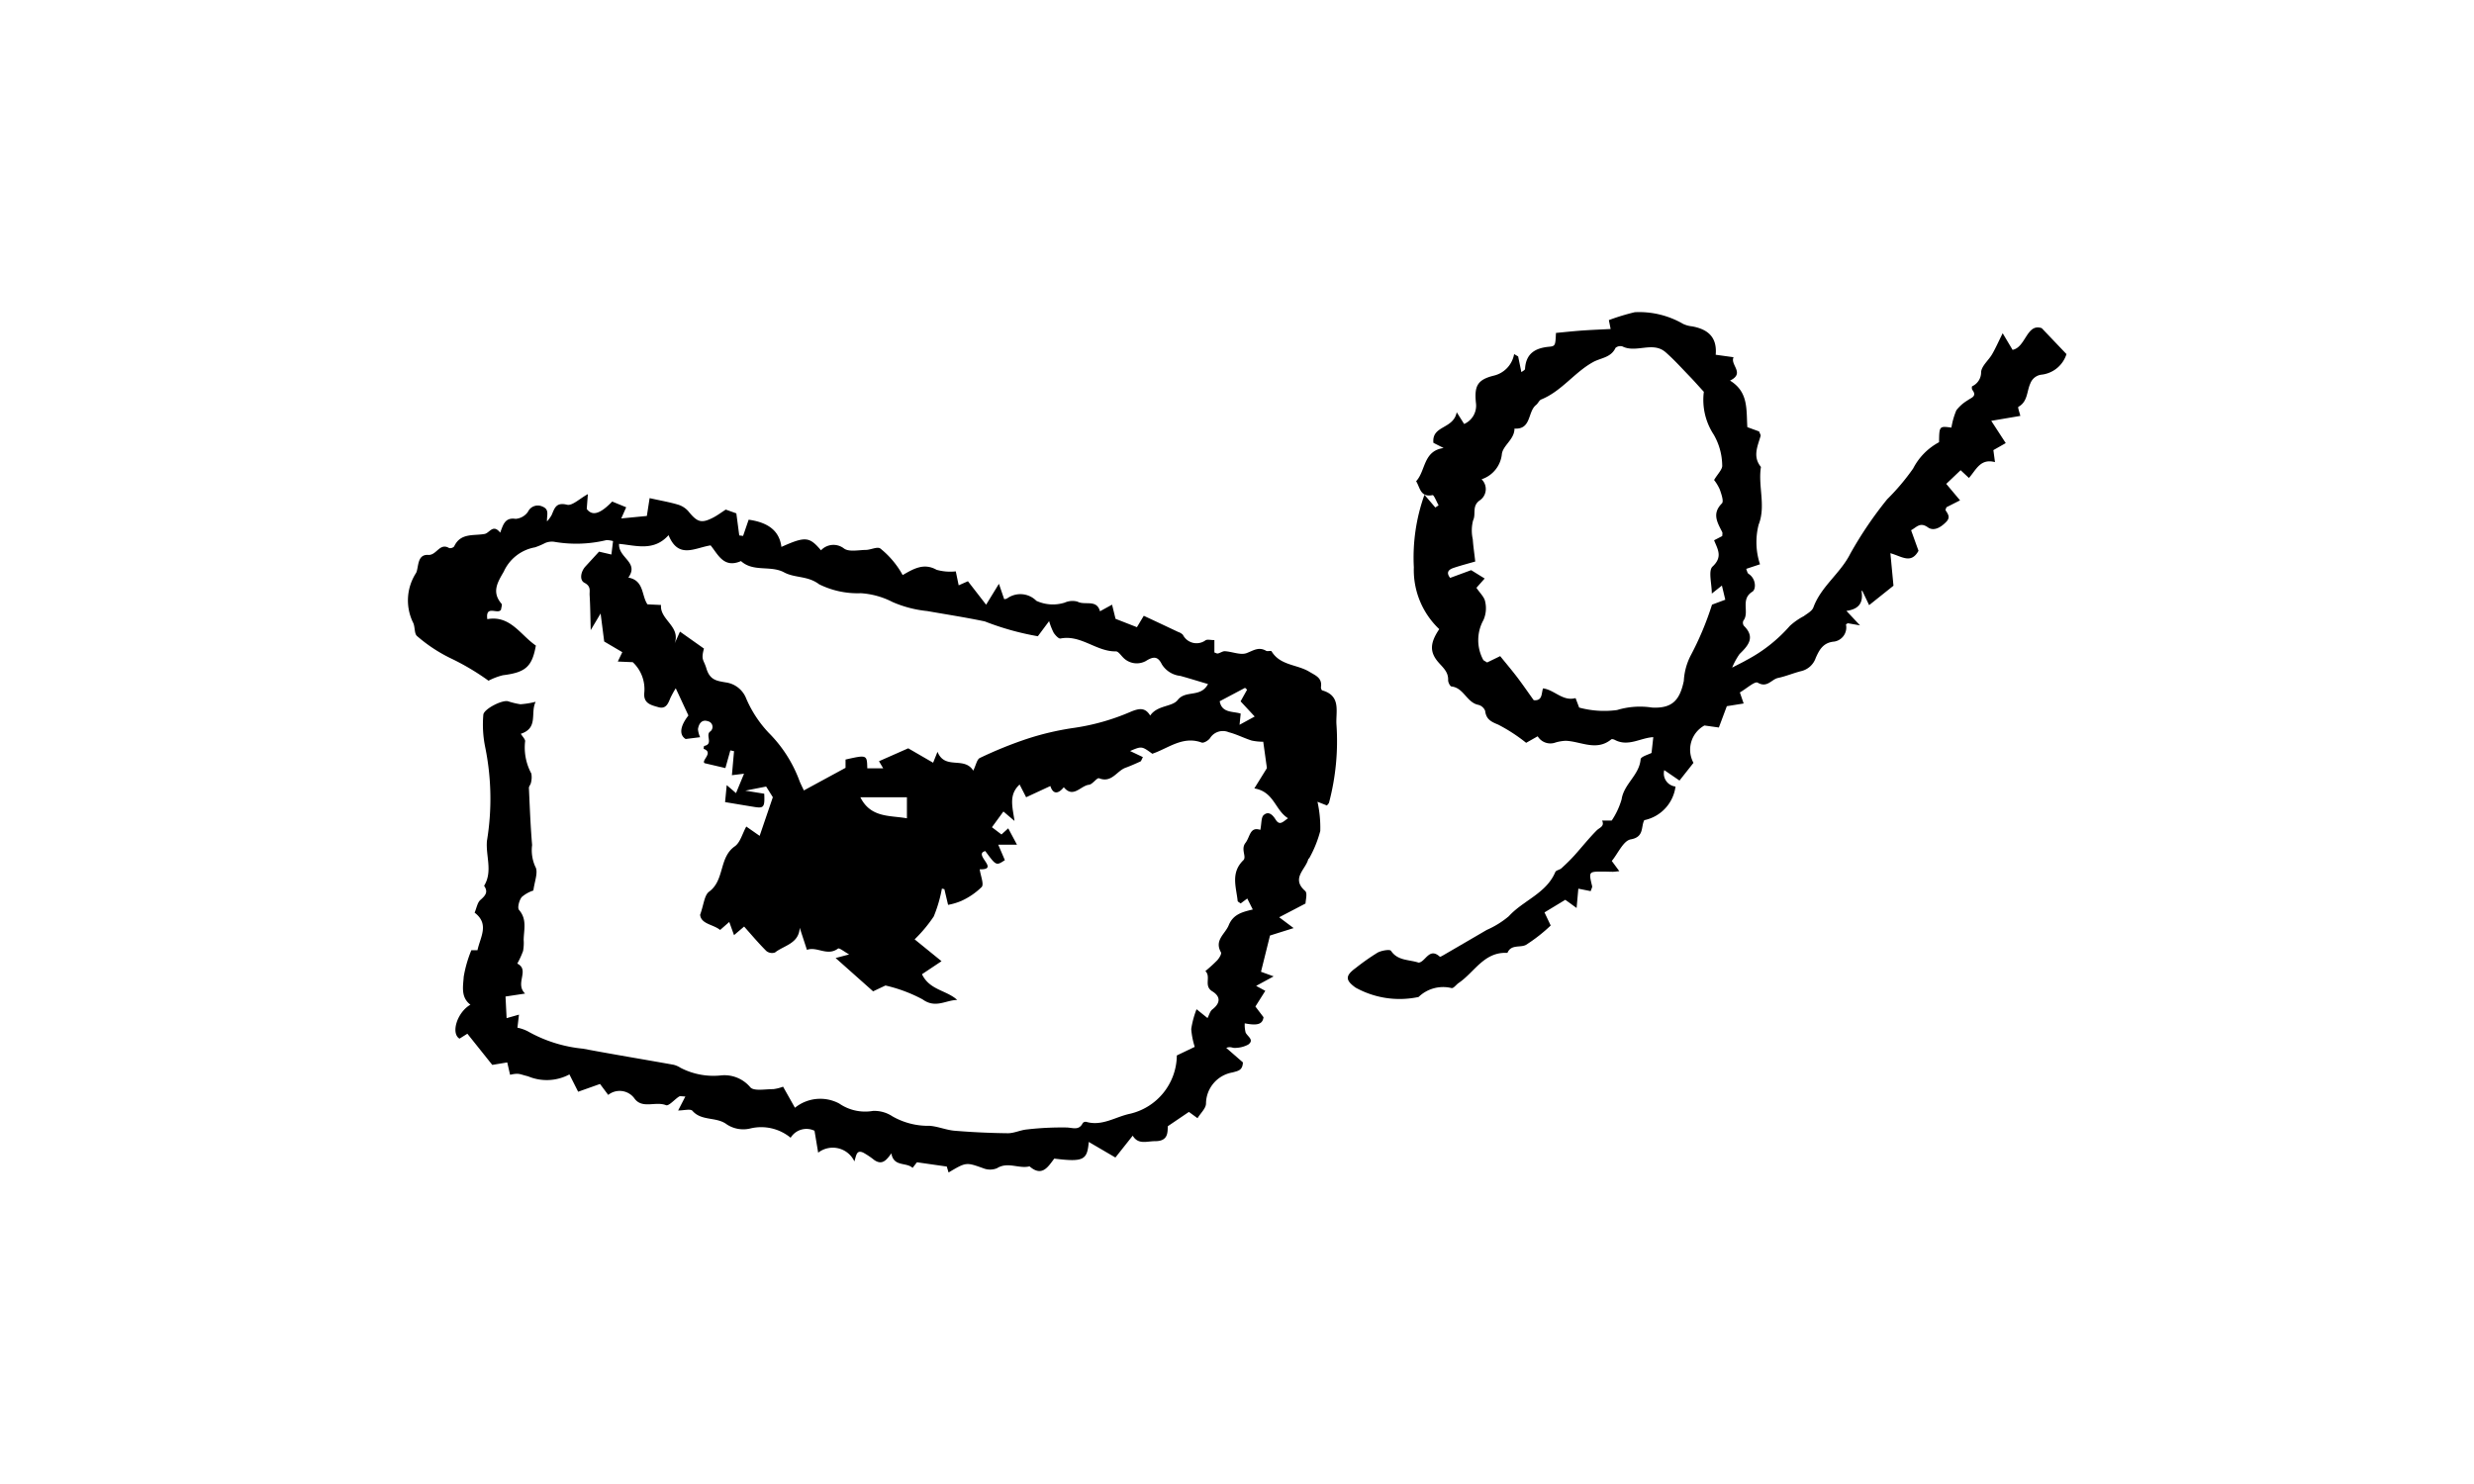 <svg xmlns="http://www.w3.org/2000/svg" viewBox="0 0 100 60"><title>news</title><path d="M5.083,23.4a1.356,1.356,0,0,0-.469.263c-.105.127-.186.437-.112.522.331.38.195.8.188,1.21a1.828,1.828,0,0,1-.024.45,3.468,3.468,0,0,1-.234.51c.52.26-.114.8.315,1.212l-.791.12L4,28.561l.5-.142-.062.528a1.632,1.632,0,0,1,.411.142,5.634,5.634,0,0,0,2.24.707c1.218.23,2.442.431,3.662.65a.952.952,0,0,1,.28.123,2.891,2.891,0,0,0,1.618.309,1.363,1.363,0,0,1,1.2.476c.142.168.607.075.926.078a1.687,1.687,0,0,0,.4-.1l.48.852a1.627,1.627,0,0,1,1.788-.172,1.848,1.848,0,0,0,1.364.3,1.317,1.317,0,0,1,.783.216,2.907,2.907,0,0,0,1.515.386c.342.028.674.174,1.016.2.711.059,1.426.092,2.14.1.256,0,.51-.129.77-.153a12.3,12.3,0,0,1,1.611-.079c.259.011.494.13.648-.182a.156.156,0,0,1,.14-.046c.645.187,1.185-.208,1.772-.328a2.447,2.447,0,0,0,1.889-2.357l.724-.347A3.176,3.176,0,0,1,31.673,29a3.8,3.8,0,0,1,.215-.8l.443.357c.068-.125.1-.277.2-.352.331-.258.33-.522-.006-.728-.363-.222-.037-.587-.28-.819a6.108,6.108,0,0,0,.482-.439c.078-.087.182-.258.148-.319-.279-.491.167-.737.313-1.095.181-.444.548-.536.973-.637l-.223-.444-.267.2c-.053-.043-.118-.07-.121-.1-.059-.565-.292-1.14.231-1.649.141-.138-.117-.442.085-.7.19-.246.174-.668.6-.526.054-.266.03-.509.138-.6.2-.174.367,0,.481.185.161.253.285.1.5-.056-.528-.327-.559-1.069-1.361-1.206l.508-.82-.148-1.066a2.3,2.3,0,0,1-.47-.049c-.312-.1-.608-.255-.924-.336a.611.611,0,0,0-.751.23c-.064.1-.26.218-.344.187-.711-.259-1.26.162-1.853.4l-.141.054c-.429-.312-.429-.312-.9-.112l.519.247c-.058.106-.069.163-.1.176-.2.09-.4.18-.6.253-.358.127-.559.628-1.071.427-.087-.034-.262.246-.41.262-.338.037-.634.563-1.017.1-.233.287-.438.284-.543-.049l-.979.454-.264-.515c-.449.416-.288.892-.206,1.473l-.449-.382-.463.636.385.293.273-.248.353.66h-.757l.268.626c-.351.231-.351.231-.791-.367-.514.128.61.761-.226.737.038.274.18.6.08.716a2.872,2.872,0,0,1-.829.565,2.619,2.619,0,0,1-.529.157l-.15-.635-.1-.023a5.528,5.528,0,0,1-.33,1.127,5.719,5.719,0,0,1-.772.925l1.087.883-.79.527c.307.646.988.641,1.424,1.04-.466.006-.874.357-1.4-.023a6.031,6.031,0,0,0-1.5-.561l-.5.236-1.515-1.347.547-.145c-.182-.1-.4-.277-.45-.237-.436.325-.853-.1-1.256.053l-.292-.894c-.034.645-.636.712-1,1a.369.369,0,0,1-.347-.059c-.311-.31-.595-.646-.9-.991l-.408.348L13,24.672l-.37.324c-.272-.228-.772-.234-.808-.615.149-.407.168-.791.364-.934.634-.464.39-1.381,1.038-1.833.218-.152.3-.5.464-.8l.54.377.533-1.563-.27-.431-.843.166.766.124c.024.551-.014.6-.428.53-.375-.06-.749-.124-1.155-.191l.066-.687.376.323.324-.784-.49.06.086-.971-.149-.032-.2.715L12,18.252c-.138-.113.38-.427-.032-.578-.008,0,.005-.116.021-.119.372-.075.052-.414.224-.571a.234.234,0,0,0-.078-.428c-.242-.084-.368.1-.4.323a1.017,1.017,0,0,0,.087.323l-.585.073c-.28-.173-.214-.536.112-.951l-.512-1.1a4.013,4.013,0,0,0-.216.391c-.089.224-.181.46-.482.374s-.617-.15-.573-.589A1.5,1.5,0,0,0,9.1,14.169l-.606-.026.183-.379-.732-.431L7.8,12.2l-.4.672c-.015-.555-.018-.985-.044-1.413-.011-.176.068-.355-.209-.5-.208-.106-.155-.449.044-.665l.545-.594.5.116.067-.543a1.046,1.046,0,0,0-.266-.04A5.213,5.213,0,0,1,5.915,9.3a.7.7,0,0,0-.353.049,2.88,2.88,0,0,1-.417.177,1.714,1.714,0,0,0-1.259.981c-.251.433-.5.826-.091,1.3.034.039-.01.147-.02.238-.119.216-.637-.219-.555.384.932-.167,1.339.643,1.963,1.068-.154.862-.421,1.086-1.333,1.2a2.562,2.562,0,0,0-.581.221A9.946,9.946,0,0,0,1.717,14a6.2,6.2,0,0,1-1.334-.885c-.125-.1-.074-.395-.171-.561a2.044,2.044,0,0,1,.133-2c.107-.231.032-.751.488-.722.341.022.46-.509.847-.276a.22.22,0,0,0,.2-.067c.259-.558.782-.422,1.232-.505.2-.037.338-.419.629-.052.121-.32.191-.625.624-.558a.669.669,0,0,0,.5-.288.438.438,0,0,1,.583-.209c.3.119.167.354.186.6a1.445,1.445,0,0,0,.184-.252c.121-.272.17-.535.625-.422.21.052.509-.248.842-.429l-.046.6c.228.3.546.2,1.029-.3l.566.232-.2.451,1.035-.1.112-.721c.441.1.789.157,1.126.257a.907.907,0,0,1,.433.266c.358.444.524.509.988.275.181-.091.345-.216.531-.335l.427.153.118.892.155.019.225-.655c.818.114,1.245.47,1.324,1.1.965-.43,1.127-.42,1.6.138a.69.69,0,0,1,.93-.073c.2.146.58.062.878.057.2,0,.462-.143.588-.059a3.564,3.564,0,0,1,.662.693,3.208,3.208,0,0,1,.242.383c.453-.261.859-.5,1.373-.213a2.028,2.028,0,0,0,.775.063l.117.564.374-.165.735.949L23.9,11l.212.62a.254.254,0,0,0,.124-.032.914.914,0,0,1,1.178.1,1.591,1.591,0,0,0,1.142.074.781.781,0,0,1,.518-.042c.3.165.777-.109.911.391l.488-.268.141.573.864.338.277-.461c.5.233.947.444,1.4.658a.449.449,0,0,1,.182.112.616.616,0,0,0,.917.219c.077-.043.2-.006.355-.006v.5c.054.017.1.05.142.041.1-.022.2-.1.289-.091.3.019.632.169.877.074.274-.106.486-.263.781-.092.059.035.2-.016.222.021.348.579,1.034.526,1.529.828.245.149.524.244.468.615-.007.044.022.129.051.137.781.223.538.865.576,1.393a9.7,9.7,0,0,1-.3,3.141c-.011.043-.054.077-.085.12l-.383-.151a4.85,4.85,0,0,1,.113,1.181,4.749,4.749,0,0,1-.438,1.088c-.01.023-.043.037-.049.059-.111.415-.7.772-.123,1.28.1.088.014.385.014.506l-1.065.556.584.438-.955.3-.364,1.466.511.186-.708.385.371.2-.4.634.328.432c-.037.28-.236.351-.759.248a1.214,1.214,0,0,0,.035.369c.072.164.37.3.1.493a1.163,1.163,0,0,1-.545.131c-.08.008-.168-.069-.337,0l.673.586c-.013.328-.2.343-.413.405a1.289,1.289,0,0,0-1.079,1.264c-.006.192-.215.378-.343.587l-.348-.254-.851.577c-.018.222.036.608-.513.606-.339,0-.684.152-.907-.222l-.7.883-1.077-.63c-.063.725-.195.823-1.394.674-.246.32-.49.76-1,.313-.43.109-.876-.2-1.315.076a.74.74,0,0,1-.557,0c-.687-.243-.683-.255-1.4.172l-.073-.24-1.206-.173-.176.227c-.254-.241-.764-.028-.858-.588-.195.27-.367.494-.693.269A3.149,3.149,0,0,0,18.419,34c-.279-.129-.283.111-.361.353A.965.965,0,0,0,16.594,34l-.148-.886a.749.749,0,0,0-.965.283,1.871,1.871,0,0,0-1.633-.375,1.211,1.211,0,0,1-.946-.164c-.423-.323-1.018-.122-1.391-.551-.078-.089-.345-.013-.577-.013l.291-.566c-.119,0-.2-.025-.249,0-.187.116-.422.4-.535.351-.415-.165-.943.156-1.261-.254a.74.74,0,0,0-1.073-.16l-.331-.443-.884.314-.353-.7a1.946,1.946,0,0,1-1.673.076c-.358-.085-.349-.144-.725-.061l-.115-.5-.605.1L2.414,29.19l-.318.2c-.362-.222-.088-1.073.442-1.373-.4-.3-.295-.749-.271-1.135a5.025,5.025,0,0,1,.308-1.068h.248c.11-.526.494-1.056-.116-1.518.084-.2.112-.406.232-.512.2-.175.331-.319.151-.573.359-.584.059-1.213.116-1.82A10.441,10.441,0,0,0,3.134,17.6a4.552,4.552,0,0,1-.075-1.3c.006-.227.742-.608.992-.553a3.054,3.054,0,0,0,.507.123,3.445,3.445,0,0,0,.617-.1c-.227.448.125,1.057-.6,1.294.064.11.194.233.172.314A2.213,2.213,0,0,0,5,18.672a.868.868,0,0,1-.016.372c-.011.074-.085.143-.082.212.035.769.064,1.539.129,2.306a1.62,1.62,0,0,0,.127.871C5.294,22.649,5.122,23.053,5.083,23.4Zm17.78-4.847c.11-.222.147-.455.266-.511a16.483,16.483,0,0,1,1.884-.766,11.239,11.239,0,0,1,1.942-.454,9,9,0,0,0,2.272-.649c.324-.134.58-.191.787.154.293-.428.891-.344,1.112-.629.322-.415.927-.081,1.225-.645-.416-.123-.766-.232-1.119-.33a1,1,0,0,1-.747-.468c-.148-.3-.311-.348-.645-.134a.763.763,0,0,1-.928-.15c-.089-.089-.19-.241-.283-.239-.791.015-1.414-.684-2.241-.52-.075.015-.208-.132-.274-.231a2.644,2.644,0,0,1-.185-.473l-.456.612a11.048,11.048,0,0,1-2.144-.6c-.773-.162-1.55-.281-2.326-.418a4.68,4.68,0,0,1-1.4-.364,3.246,3.246,0,0,0-1.284-.358,3.5,3.5,0,0,1-1.685-.36c-.465-.353-.979-.246-1.418-.483-.544-.294-1.242,0-1.742-.456-.7.308-.931-.276-1.228-.635-.642.1-1.3.566-1.7-.413-.6.673-1.328.412-2,.352-.036.57.821.739.375,1.363.642.118.526.722.772,1.082l.549.026c-.056.6.8.861.552,1.552l.214-.475.969.686c-.129.471-.011.435.1.808.141.463.408.495.777.559a1.035,1.035,0,0,1,.809.6,4.718,4.718,0,0,0,.937,1.444A5.38,5.38,0,0,1,15.85,19c.059.134.124.265.166.354L17.7,18.44v-.335c.867-.195.867-.195.879.355h.643l-.17-.287,1.182-.522,1.006.583.177-.442C21.721,18.539,22.493,17.96,22.863,18.554ZM18.3,19.632c.421.842,1.2.726,1.881.849v-.849Zm15.938-3.266-.57-.614.263-.471-.082-.075-1.025.542c.084.488.545.4.848.5l-.046.452Z" transform="translate(16.477 12.604)"/><path d="M59.933,9.763l.125,1.314-.984.786-.281-.589s-.026.022-.023.04c.06.409-.062.705-.614.781l.55.586-.49-.086c-.012.008-.079.034-.077.055a.577.577,0,0,1-.481.687c-.458.038-.611.366-.743.66a.817.817,0,0,1-.588.533c-.314.079-.617.209-.933.276-.268.056-.439.416-.824.191-.115-.067-.446.236-.721.395l.153.447-.68.109L53,16.81l-.583-.082a1.117,1.117,0,0,0-.443,1.511l-.565.716-.616-.422a.532.532,0,0,0,.455.664,1.6,1.6,0,0,1-1.262,1.359c-.144.266.008.679-.547.777-.3.053-.515.568-.767.873l.305.413c-.116.011-.185.023-.254.024-.136,0-.272-.008-.408-.008-.581,0-.579,0-.437.591.01.042-.026.094-.058.2l-.5-.1-.07.781-.457-.331-.841.51.251.529A6.488,6.488,0,0,1,45.2,25.6c-.231.121-.6-.033-.746.323-.941-.056-1.331.782-1.971,1.215-.1.067-.2.218-.285.208a1.426,1.426,0,0,0-1.335.359,3.669,3.669,0,0,1-2.549-.38c-.417-.3-.419-.481.011-.794a8.988,8.988,0,0,1,.879-.618c.156-.087.5-.144.544-.074.272.406.718.347,1.117.478.278-.026.424-.634.854-.242.016.015.092-.028.135-.053q.883-.512,1.764-1.028a3.66,3.66,0,0,0,.892-.554c.584-.643,1.514-.919,1.88-1.788.03-.072.176-.086.246-.15.182-.166.359-.337.524-.519.3-.334.583-.691.9-1.011.12-.121.329-.16.221-.4h.388a3.085,3.085,0,0,0,.4-.857c.094-.627.715-.978.769-1.621.009-.108.321-.191.441-.256l.071-.638c-.516.024-1.011.4-1.555.111-.041-.022-.118-.043-.143-.022-.6.491-1.224.083-1.838.058a1.714,1.714,0,0,0-.409.067.6.6,0,0,1-.728-.249l-.467.264a6.725,6.725,0,0,0-1.133-.737c-.3-.121-.483-.222-.524-.556a.4.4,0,0,0-.271-.241c-.473-.091-.59-.69-1.089-.744-.057-.006-.14-.17-.136-.257.013-.325-.2-.5-.389-.715-.365-.418-.349-.786.03-1.346a3.29,3.29,0,0,1-1.027-2.5A7.532,7.532,0,0,1,41.1,7.4l.439.515.133-.088c-.082-.145-.191-.423-.243-.413-.5.1-.506-.309-.666-.562.391-.415.279-1.229,1.112-1.342L41.462,5.3c-.075-.713.808-.539.942-1.237l.3.475a.808.808,0,0,0,.477-.851c-.071-.687.064-.937.707-1.1a1.087,1.087,0,0,0,.836-.875l.163.095.131.636c.054-.045.144-.084.147-.128.034-.622.407-.848.976-.9.254-.023.251-.059.275-.558.358-.034.729-.075,1.1-.1s.718-.039,1.11-.059l-.072-.36A8.938,8.938,0,0,1,49.6.019a3.538,3.538,0,0,1,1.954.472,1.112,1.112,0,0,0,.365.1c.619.114,1.019.42.953,1.148l.722.1c-.15.31.478.645-.143.945.753.46.654,1.171.7,1.882l.476.174c.031.088.072.143.06.182-.121.42-.329.838.014,1.253-.125.776.208,1.573-.094,2.336a2.846,2.846,0,0,0,.056,1.6l-.558.185c.033.075.044.169.094.2.313.2.309.628.157.722-.505.311-.1.837-.368,1.177a.213.213,0,0,0,.021.2c.476.467.181.8-.172,1.144a2.784,2.784,0,0,0-.3.549c.3-.156.441-.221.574-.3A6.119,6.119,0,0,0,55.871,12.7a2.649,2.649,0,0,1,.56-.391c.142-.106.337-.208.39-.355.312-.853,1.091-1.371,1.493-2.174a15.487,15.487,0,0,1,1.491-2.2,9.019,9.019,0,0,0,1.048-1.242A2.508,2.508,0,0,1,61.9,5.275c.009-.655.009-.655.5-.591a3.036,3.036,0,0,1,.2-.7,1.613,1.613,0,0,1,.452-.4c.141-.11.4-.155.193-.426-.025-.033-.024-.136-.006-.145a.618.618,0,0,0,.361-.579c.026-.25.3-.468.443-.713s.242-.477.429-.852l.4.672c.534-.1.57-1.089,1.179-.877l1,1.049a1.2,1.2,0,0,1-1.033.834.553.553,0,0,0-.427.35c-.15.321-.1.736-.486.949-.03.017.05.233.081.365l-1.176.2.586.9-.5.284.065.485c-.589-.156-.754.3-1.052.641l-.337-.314-.581.553.558.666-.549.278c-.011.038-.05.1-.033.128.1.155.2.286.02.467-.216.222-.5.39-.741.217-.315-.225-.455,0-.676.118l.3.832C60.767,10.211,60.4,9.894,59.933,9.763Zm-7.54-6.526c-.2-.216-.381-.425-.574-.625-.32-.33-.628-.675-.973-.976-.517-.451-1.185.046-1.744-.234a.3.3,0,0,0-.28.06c-.184.4-.6.4-.914.578-.753.419-1.267,1.174-2.088,1.507-.085.034-.128.16-.208.222-.346.269-.183,1-.873.955,0,.436-.455.669-.509,1.021a1.2,1.2,0,0,1-.821,1.029.549.549,0,0,1-.067.848c-.339.231-.147.555-.276.813a1.637,1.637,0,0,0-.013.764c.018.274.061.547.1.9-.254.074-.566.154-.87.256-.185.062-.331.168-.145.406l.85-.313.546.338-.333.376c.145.218.322.376.353.559a1.174,1.174,0,0,1-.07.745,1.678,1.678,0,0,0-.013,1.6c.015.038.078.057.161.115l.529-.257c.252.312.484.585.7.87s.432.6.655.911c.364.039.306-.28.377-.477.463.059.795.535,1.315.393l.145.383a3.859,3.859,0,0,0,1.531.1,3.19,3.19,0,0,1,1.418-.1c.8.039,1.118-.282,1.282-1.082a2.537,2.537,0,0,1,.27-1.009,12.282,12.282,0,0,0,.869-2.07l.537-.2-.137-.572-.408.324c0-.4-.151-.925.03-1.093.422-.391.205-.7.062-1.062l.33-.171c0-.058.017-.117,0-.157-.192-.384-.43-.747-.013-1.164.081-.081-.023-.382-.088-.565a1.8,1.8,0,0,0-.229-.38c.141-.243.349-.436.328-.6a2.535,2.535,0,0,0-.348-1.243A2.559,2.559,0,0,1,52.393,3.237Z" transform="translate(16.477 12.604)"/><rect width="100" height="60" fill="none"/></svg>